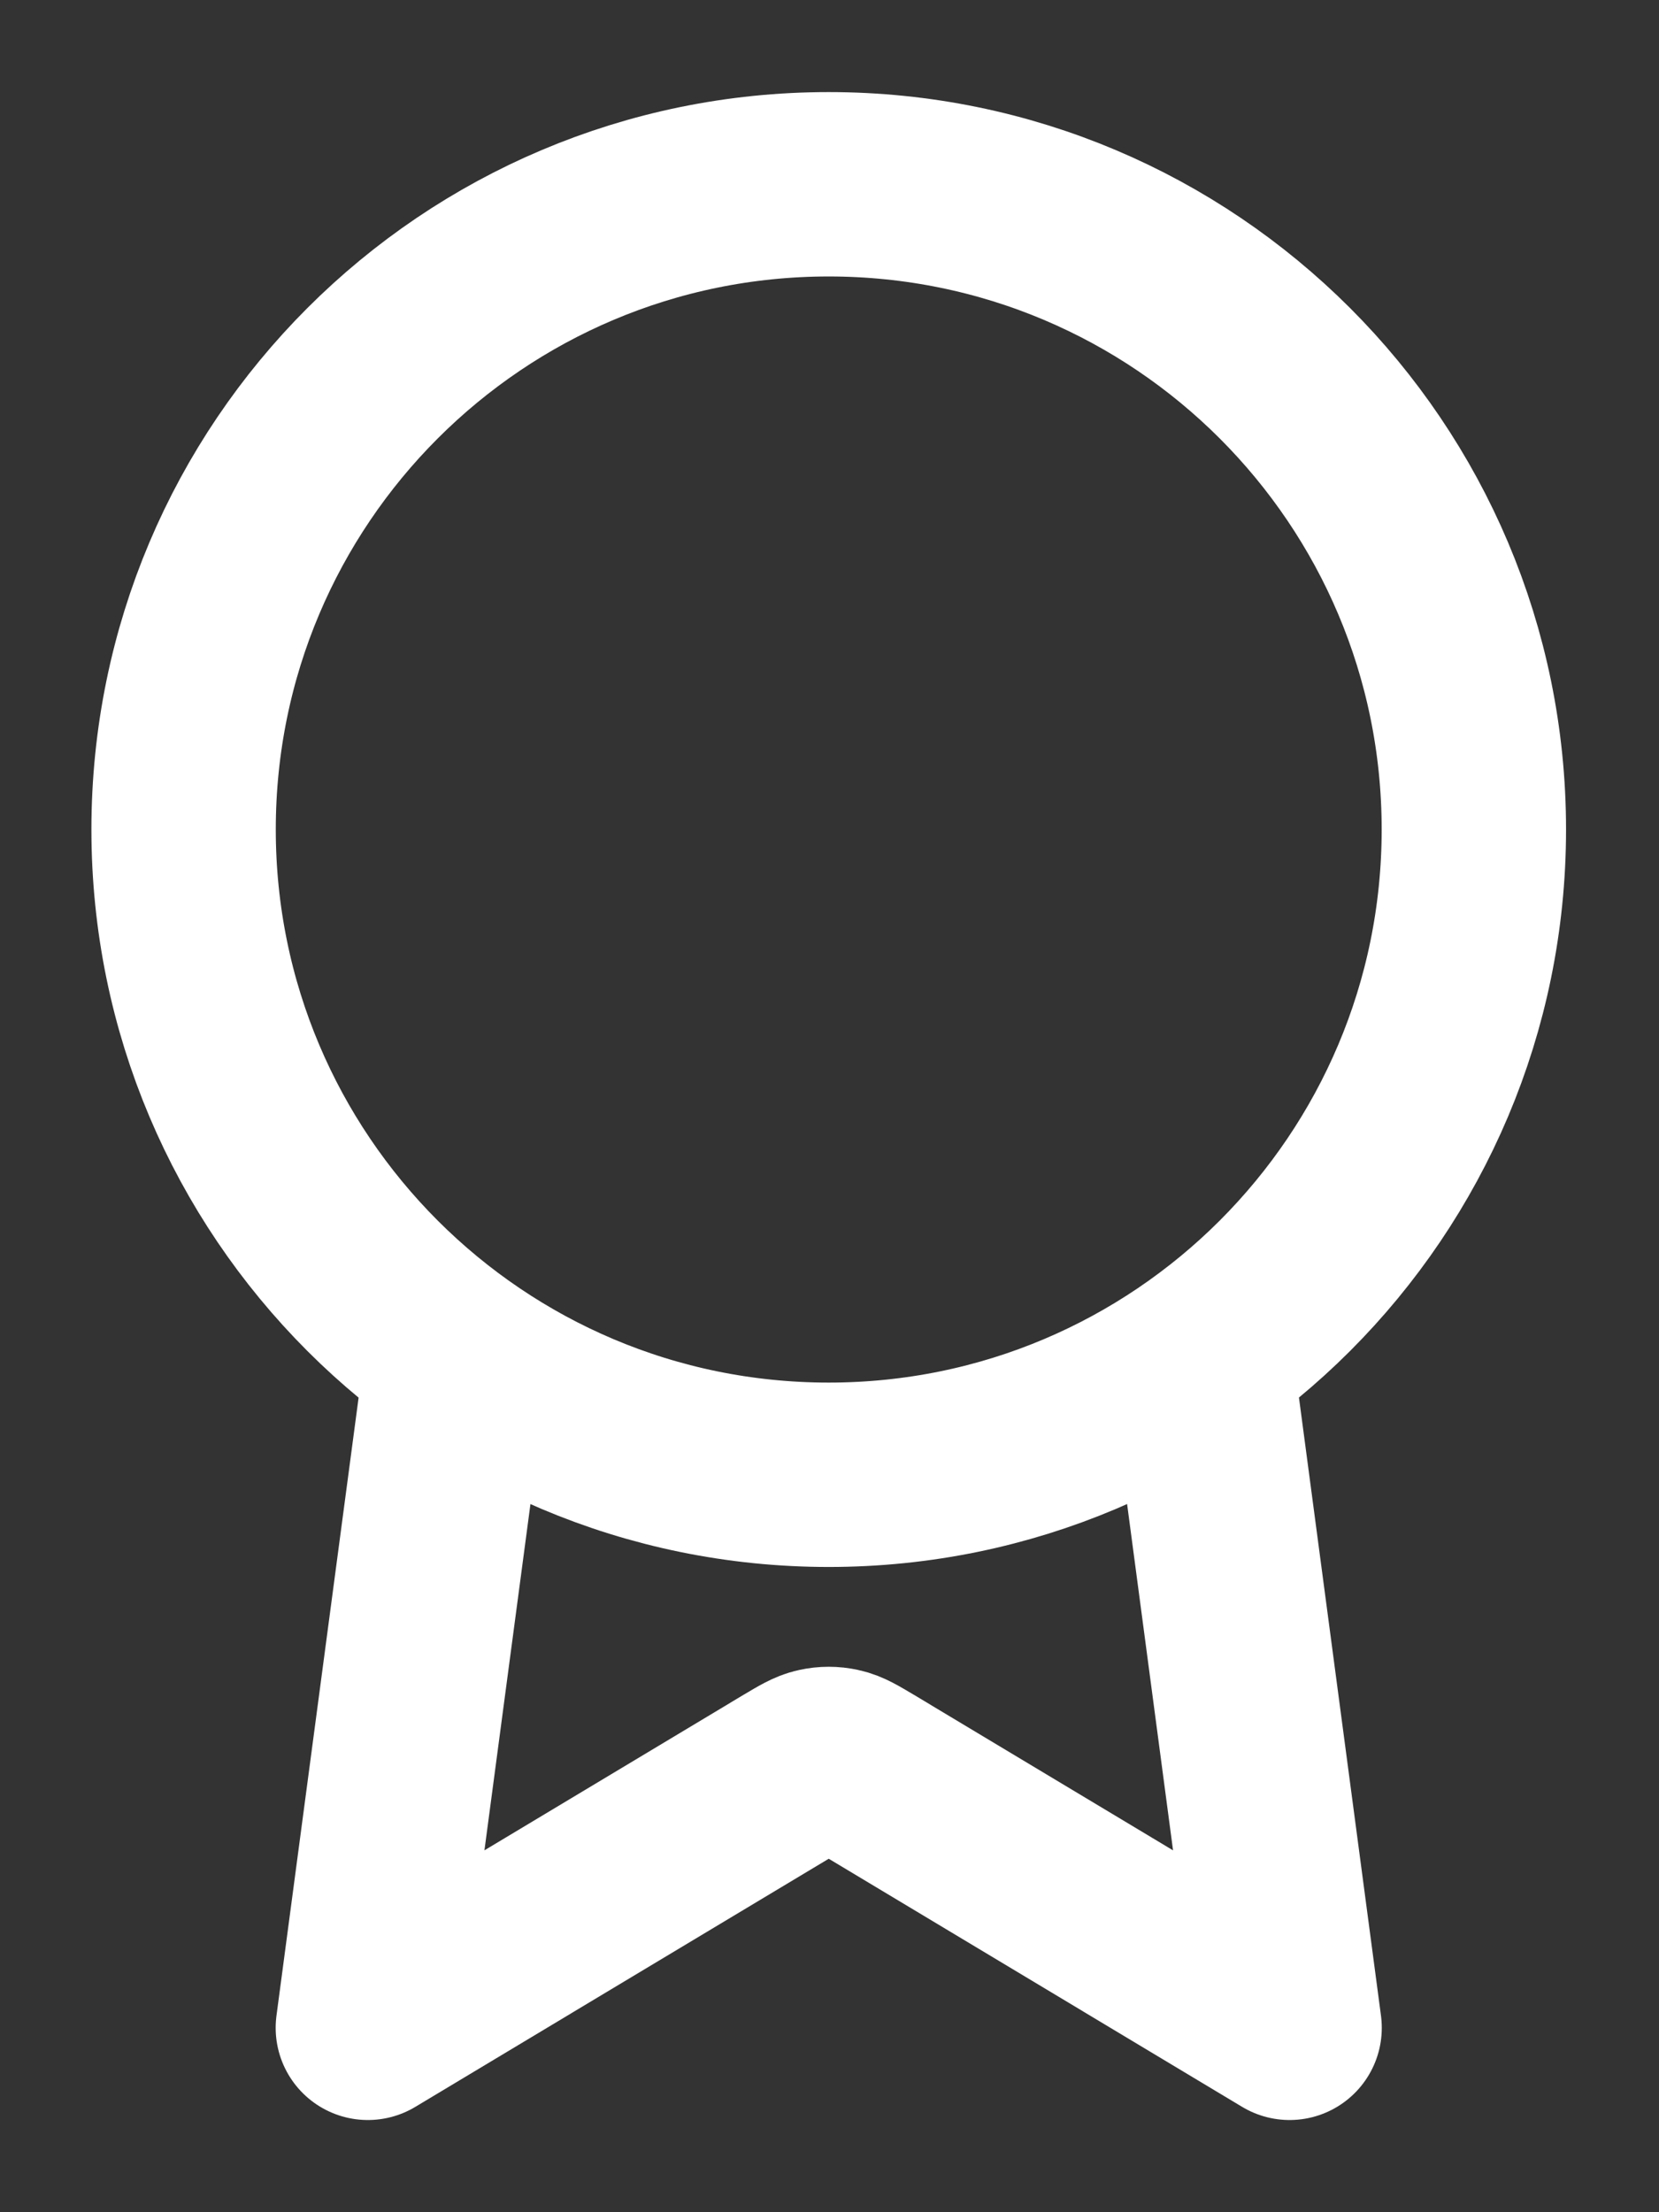 <svg width="15" height="20" viewBox="0 0 15 20" fill="none" xmlns="http://www.w3.org/2000/svg">
<rect x="0" y="0" width="15" height="20" fill="#333333" stroke="none"/>
<path d="M4.132 12.268L3.326 18.333L7.15 16.038C7.275 15.964 7.337 15.926 7.404 15.912C7.463 15.899 7.523 15.899 7.582 15.912C7.649 15.926 7.711 15.964 7.836 16.038L11.66 18.333L10.855 12.267M13.326 7.499C13.326 10.721 10.715 13.333 7.493 13.333C4.271 13.333 1.66 10.721 1.66 7.499C1.66 4.278 4.271 1.666 7.493 1.666C10.715 1.666 13.326 4.278 13.326 7.499Z" stroke="white" stroke-width="1.667" stroke-linecap="round" stroke-linejoin="round"/>
</svg>
